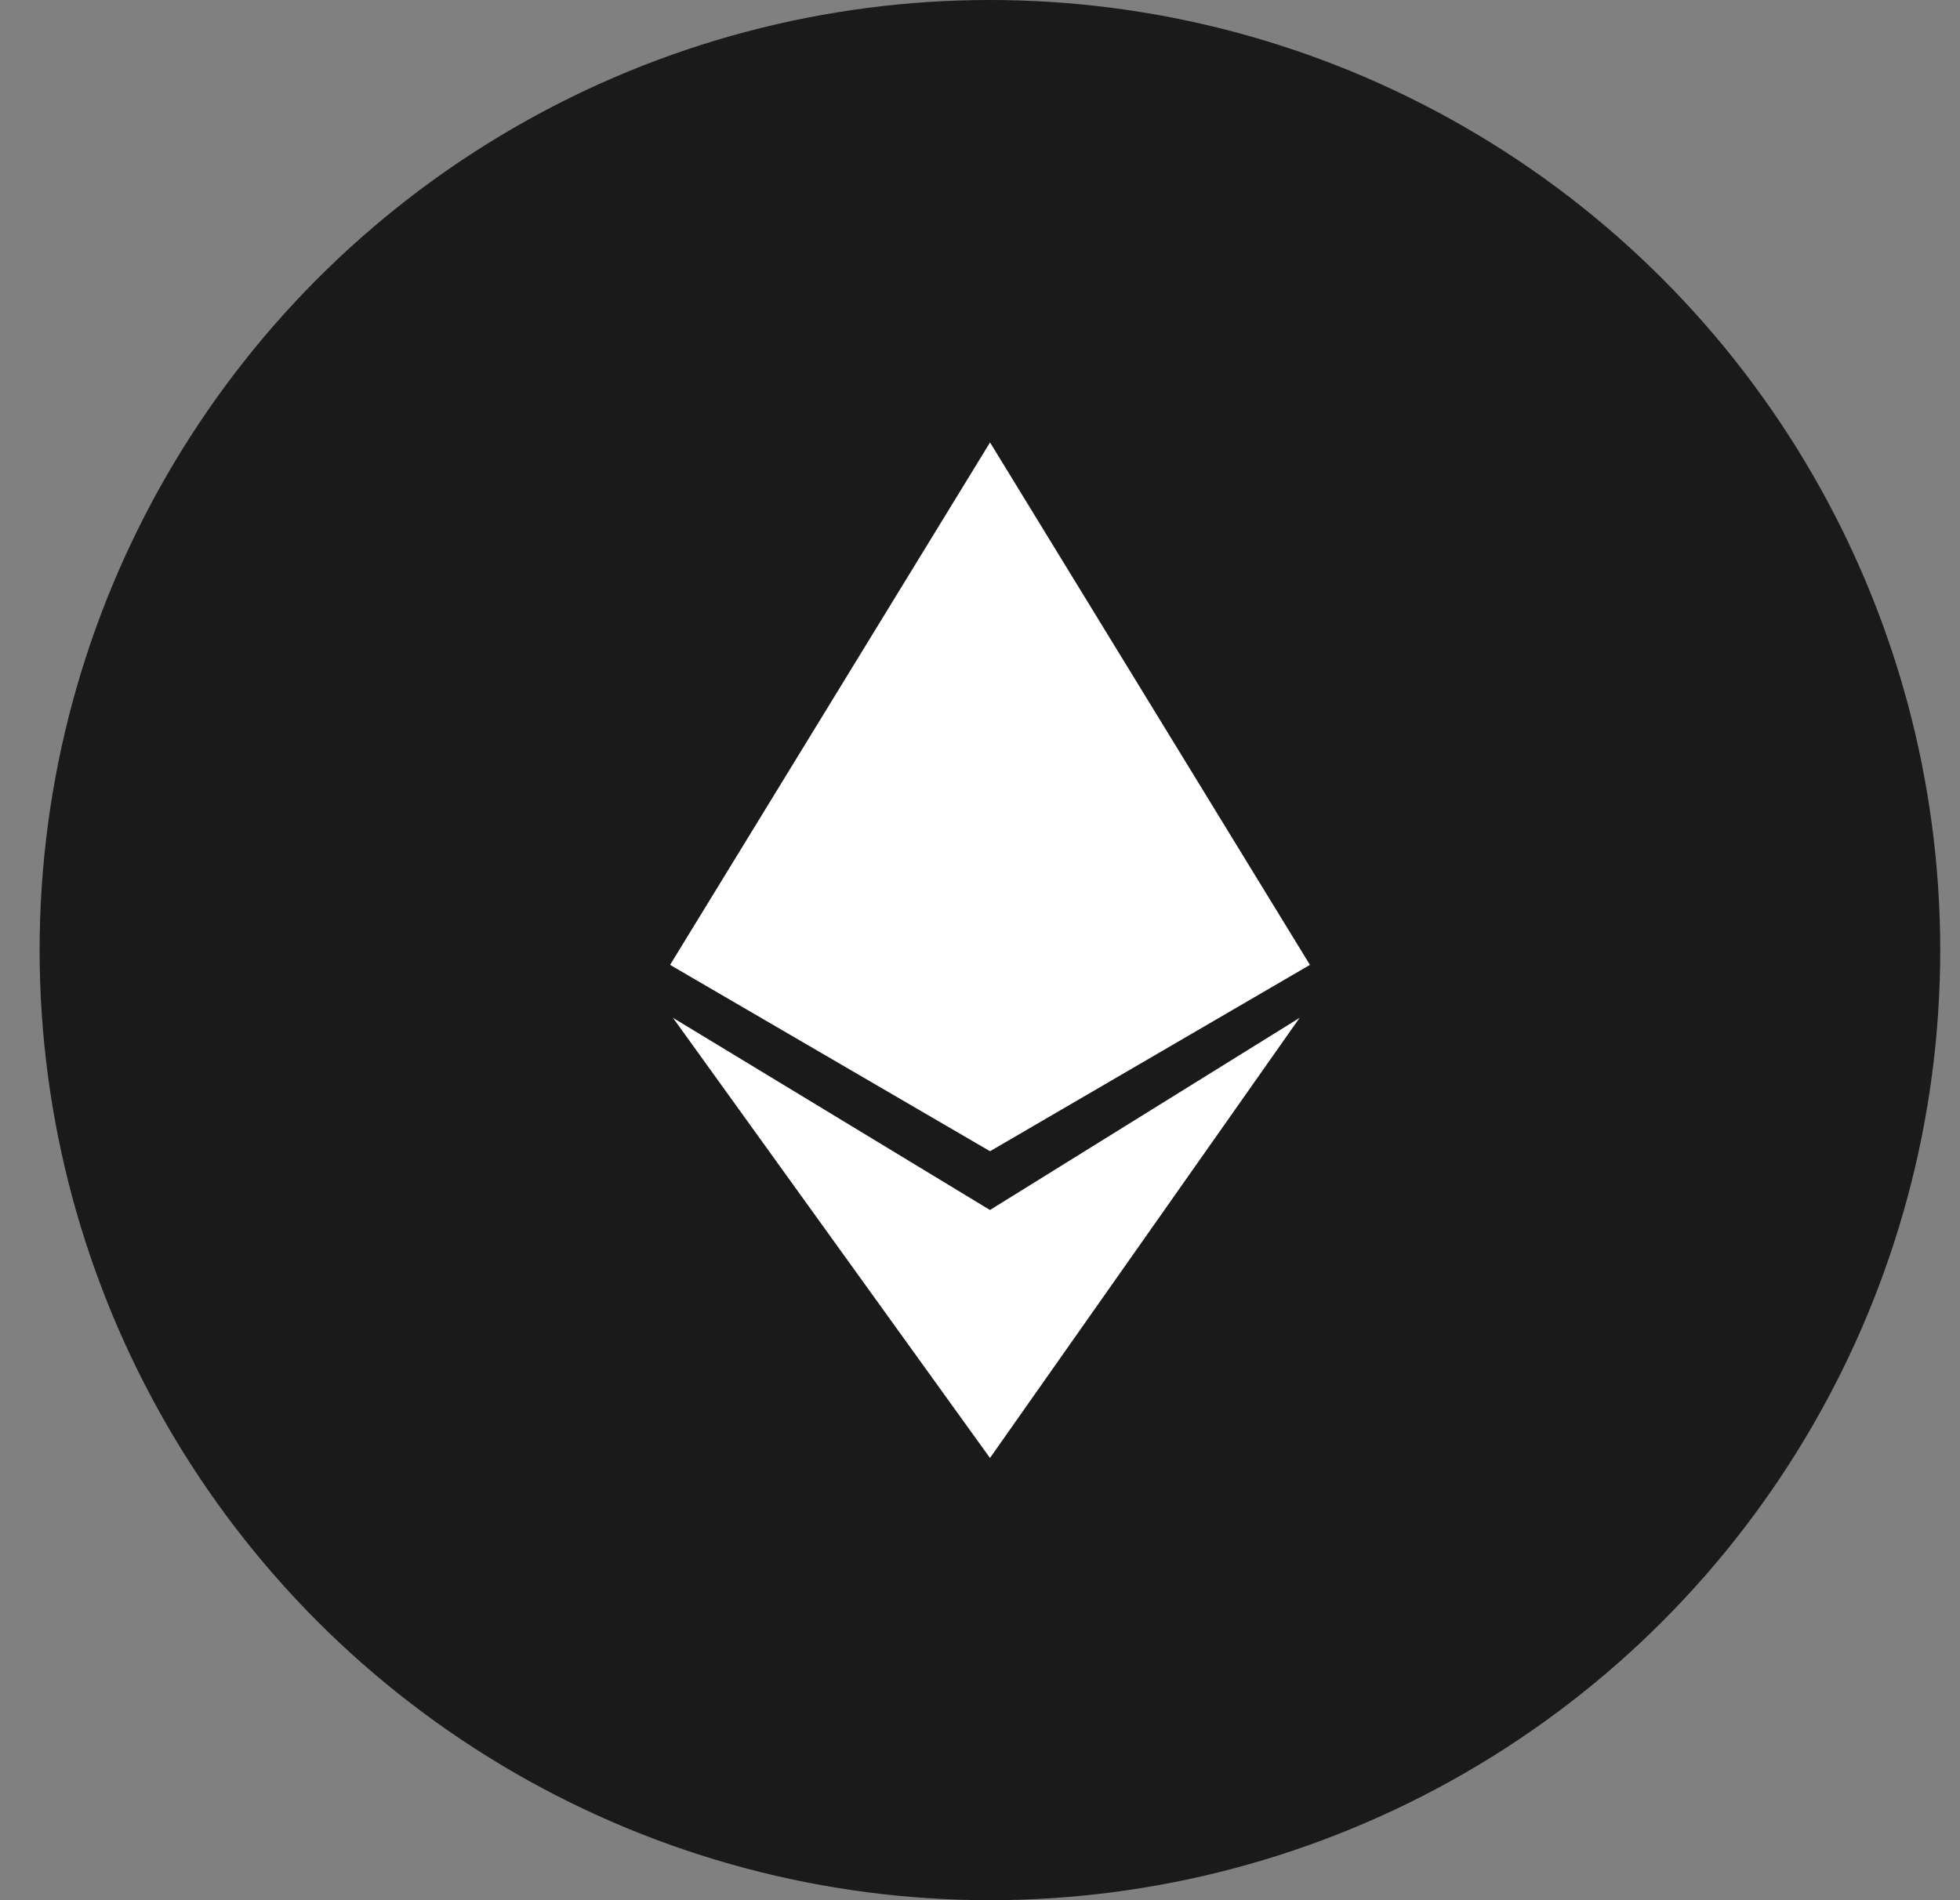 <svg width="33" height="32" viewBox="0 0 33 32" fill="none" xmlns="http://www.w3.org/2000/svg">
<rect x="0" y="0" width="33" height="32" fill="#808080" stroke="none"/>
<circle cx="16.667" cy="16" r="16" fill="#1A1A1A"/>
<path d="M11.282 16.249L16.669 7.451L22.055 16.249L16.669 19.387L11.282 16.249Z" fill="white"/>
<path d="M16.668 20.377L21.881 17.141L16.668 24.553L11.331 17.141L16.668 20.377Z" fill="white"/>
</svg>
